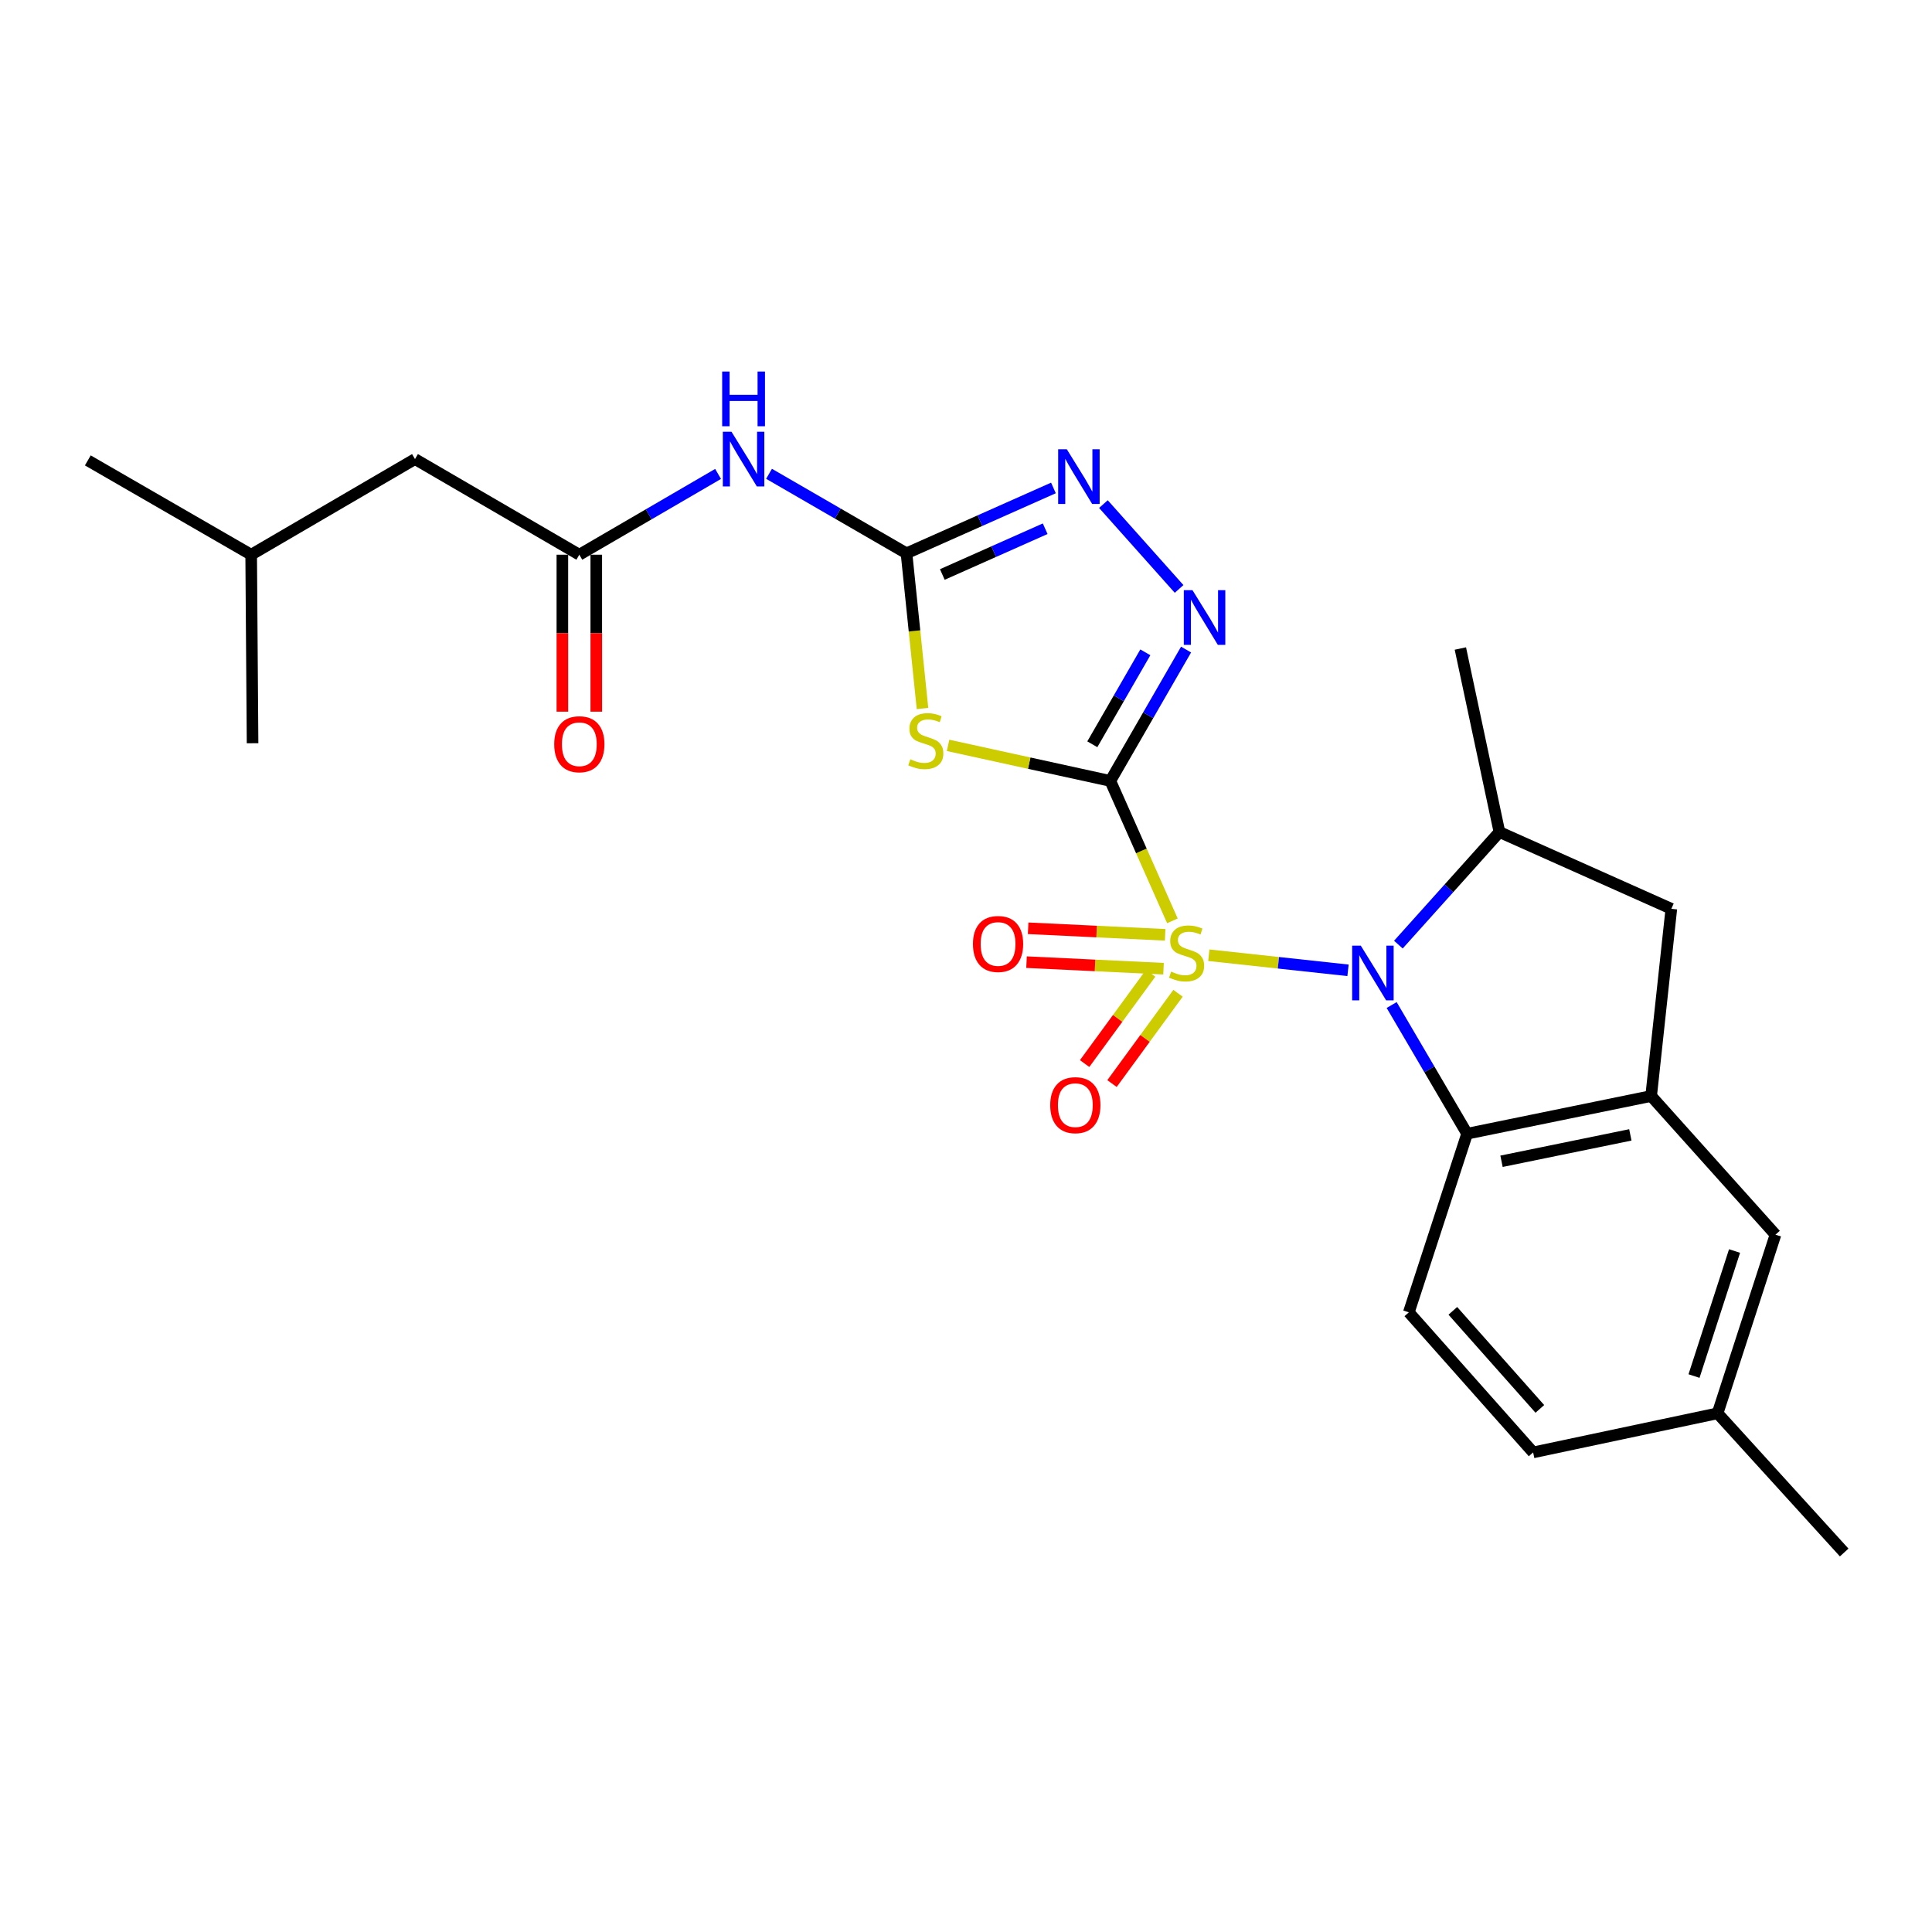 <?xml version='1.0' encoding='iso-8859-1'?>
<svg version='1.1' baseProfile='full'
              xmlns='http://www.w3.org/2000/svg'
                      xmlns:rdkit='http://www.rdkit.org/xml'
                      xmlns:xlink='http://www.w3.org/1999/xlink'
                  xml:space='preserve'
width='1000px' height='1000px' viewBox='0 0 1000 1000'>
<!-- END OF HEADER -->
<rect style='opacity:1.0;fill:#FFFFFF;stroke:none' width='1000' height='1000' x='0' y='0'> </rect>
<path class='bond-0' d='M 606.835,476.626 L 590.769,440.415' style='fill:none;fill-rule:evenodd;stroke:#CCCC00;stroke-width:6px;stroke-linecap:butt;stroke-linejoin:miter;stroke-opacity:1' />
<path class='bond-0' d='M 590.769,440.415 L 574.703,404.203' style='fill:none;fill-rule:evenodd;stroke:#000000;stroke-width:6px;stroke-linecap:butt;stroke-linejoin:miter;stroke-opacity:1' />
<path class='bond-1' d='M 625.685,494.427 L 661.707,498.332' style='fill:none;fill-rule:evenodd;stroke:#CCCC00;stroke-width:6px;stroke-linecap:butt;stroke-linejoin:miter;stroke-opacity:1' />
<path class='bond-1' d='M 661.707,498.332 L 697.73,502.236' style='fill:none;fill-rule:evenodd;stroke:#0000FF;stroke-width:6px;stroke-linecap:butt;stroke-linejoin:miter;stroke-opacity:1' />
<path class='bond-12' d='M 595.577,503.756 L 578.489,527.127' style='fill:none;fill-rule:evenodd;stroke:#CCCC00;stroke-width:6px;stroke-linecap:butt;stroke-linejoin:miter;stroke-opacity:1' />
<path class='bond-12' d='M 578.489,527.127 L 561.401,550.498' style='fill:none;fill-rule:evenodd;stroke:#FF0000;stroke-width:6px;stroke-linecap:butt;stroke-linejoin:miter;stroke-opacity:1' />
<path class='bond-12' d='M 609.744,514.114 L 592.656,537.485' style='fill:none;fill-rule:evenodd;stroke:#CCCC00;stroke-width:6px;stroke-linecap:butt;stroke-linejoin:miter;stroke-opacity:1' />
<path class='bond-12' d='M 592.656,537.485 L 575.568,560.856' style='fill:none;fill-rule:evenodd;stroke:#FF0000;stroke-width:6px;stroke-linecap:butt;stroke-linejoin:miter;stroke-opacity:1' />
<path class='bond-13' d='M 603.076,483.865 L 567.621,482.172' style='fill:none;fill-rule:evenodd;stroke:#CCCC00;stroke-width:6px;stroke-linecap:butt;stroke-linejoin:miter;stroke-opacity:1' />
<path class='bond-13' d='M 567.621,482.172 L 532.167,480.478' style='fill:none;fill-rule:evenodd;stroke:#FF0000;stroke-width:6px;stroke-linecap:butt;stroke-linejoin:miter;stroke-opacity:1' />
<path class='bond-13' d='M 602.239,501.394 L 566.784,499.701' style='fill:none;fill-rule:evenodd;stroke:#CCCC00;stroke-width:6px;stroke-linecap:butt;stroke-linejoin:miter;stroke-opacity:1' />
<path class='bond-13' d='M 566.784,499.701 L 531.33,498.008' style='fill:none;fill-rule:evenodd;stroke:#FF0000;stroke-width:6px;stroke-linecap:butt;stroke-linejoin:miter;stroke-opacity:1' />
<path class='bond-2' d='M 574.703,404.203 L 532.711,395.004' style='fill:none;fill-rule:evenodd;stroke:#000000;stroke-width:6px;stroke-linecap:butt;stroke-linejoin:miter;stroke-opacity:1' />
<path class='bond-2' d='M 532.711,395.004 L 490.718,385.805' style='fill:none;fill-rule:evenodd;stroke:#CCCC00;stroke-width:6px;stroke-linecap:butt;stroke-linejoin:miter;stroke-opacity:1' />
<path class='bond-3' d='M 574.703,404.203 L 594.306,370.209' style='fill:none;fill-rule:evenodd;stroke:#000000;stroke-width:6px;stroke-linecap:butt;stroke-linejoin:miter;stroke-opacity:1' />
<path class='bond-3' d='M 594.306,370.209 L 613.908,336.215' style='fill:none;fill-rule:evenodd;stroke:#0000FF;stroke-width:6px;stroke-linecap:butt;stroke-linejoin:miter;stroke-opacity:1' />
<path class='bond-3' d='M 565.381,385.238 L 579.103,361.442' style='fill:none;fill-rule:evenodd;stroke:#000000;stroke-width:6px;stroke-linecap:butt;stroke-linejoin:miter;stroke-opacity:1' />
<path class='bond-3' d='M 579.103,361.442 L 592.824,337.647' style='fill:none;fill-rule:evenodd;stroke:#0000FF;stroke-width:6px;stroke-linecap:butt;stroke-linejoin:miter;stroke-opacity:1' />
<path class='bond-6' d='M 720.321,520.202 L 739.848,553.505' style='fill:none;fill-rule:evenodd;stroke:#0000FF;stroke-width:6px;stroke-linecap:butt;stroke-linejoin:miter;stroke-opacity:1' />
<path class='bond-6' d='M 739.848,553.505 L 759.374,586.807' style='fill:none;fill-rule:evenodd;stroke:#000000;stroke-width:6px;stroke-linecap:butt;stroke-linejoin:miter;stroke-opacity:1' />
<path class='bond-7' d='M 723.797,488.936 L 749.951,459.8' style='fill:none;fill-rule:evenodd;stroke:#0000FF;stroke-width:6px;stroke-linecap:butt;stroke-linejoin:miter;stroke-opacity:1' />
<path class='bond-7' d='M 749.951,459.8 L 776.105,430.664' style='fill:none;fill-rule:evenodd;stroke:#000000;stroke-width:6px;stroke-linecap:butt;stroke-linejoin:miter;stroke-opacity:1' />
<path class='bond-4' d='M 477.486,366.725 L 473.343,326.561' style='fill:none;fill-rule:evenodd;stroke:#CCCC00;stroke-width:6px;stroke-linecap:butt;stroke-linejoin:miter;stroke-opacity:1' />
<path class='bond-4' d='M 473.343,326.561 L 469.2,286.396' style='fill:none;fill-rule:evenodd;stroke:#000000;stroke-width:6px;stroke-linecap:butt;stroke-linejoin:miter;stroke-opacity:1' />
<path class='bond-5' d='M 610.298,304.834 L 571.128,260.92' style='fill:none;fill-rule:evenodd;stroke:#0000FF;stroke-width:6px;stroke-linecap:butt;stroke-linejoin:miter;stroke-opacity:1' />
<path class='bond-9' d='M 469.2,286.396 L 433.625,265.818' style='fill:none;fill-rule:evenodd;stroke:#000000;stroke-width:6px;stroke-linecap:butt;stroke-linejoin:miter;stroke-opacity:1' />
<path class='bond-9' d='M 433.625,265.818 L 398.05,245.239' style='fill:none;fill-rule:evenodd;stroke:#0000FF;stroke-width:6px;stroke-linecap:butt;stroke-linejoin:miter;stroke-opacity:1' />
<path class='bond-26' d='M 469.2,286.396 L 507.229,269.478' style='fill:none;fill-rule:evenodd;stroke:#000000;stroke-width:6px;stroke-linecap:butt;stroke-linejoin:miter;stroke-opacity:1' />
<path class='bond-26' d='M 507.229,269.478 L 545.258,252.56' style='fill:none;fill-rule:evenodd;stroke:#0000FF;stroke-width:6px;stroke-linecap:butt;stroke-linejoin:miter;stroke-opacity:1' />
<path class='bond-26' d='M 487.743,297.355 L 514.363,285.512' style='fill:none;fill-rule:evenodd;stroke:#000000;stroke-width:6px;stroke-linecap:butt;stroke-linejoin:miter;stroke-opacity:1' />
<path class='bond-26' d='M 514.363,285.512 L 540.983,273.67' style='fill:none;fill-rule:evenodd;stroke:#0000FF;stroke-width:6px;stroke-linecap:butt;stroke-linejoin:miter;stroke-opacity:1' />
<path class='bond-8' d='M 759.374,586.807 L 854.629,567.298' style='fill:none;fill-rule:evenodd;stroke:#000000;stroke-width:6px;stroke-linecap:butt;stroke-linejoin:miter;stroke-opacity:1' />
<path class='bond-8' d='M 777.184,601.074 L 843.862,587.417' style='fill:none;fill-rule:evenodd;stroke:#000000;stroke-width:6px;stroke-linecap:butt;stroke-linejoin:miter;stroke-opacity:1' />
<path class='bond-14' d='M 759.374,586.807 L 729.208,679.265' style='fill:none;fill-rule:evenodd;stroke:#000000;stroke-width:6px;stroke-linecap:butt;stroke-linejoin:miter;stroke-opacity:1' />
<path class='bond-11' d='M 776.105,430.664 L 865.081,470.395' style='fill:none;fill-rule:evenodd;stroke:#000000;stroke-width:6px;stroke-linecap:butt;stroke-linejoin:miter;stroke-opacity:1' />
<path class='bond-20' d='M 776.105,430.664 L 755.884,335.672' style='fill:none;fill-rule:evenodd;stroke:#000000;stroke-width:6px;stroke-linecap:butt;stroke-linejoin:miter;stroke-opacity:1' />
<path class='bond-15' d='M 854.629,567.298 L 918.988,639.066' style='fill:none;fill-rule:evenodd;stroke:#000000;stroke-width:6px;stroke-linecap:butt;stroke-linejoin:miter;stroke-opacity:1' />
<path class='bond-25' d='M 854.629,567.298 L 865.081,470.395' style='fill:none;fill-rule:evenodd;stroke:#000000;stroke-width:6px;stroke-linecap:butt;stroke-linejoin:miter;stroke-opacity:1' />
<path class='bond-10' d='M 371.675,245.303 L 335.765,266.211' style='fill:none;fill-rule:evenodd;stroke:#0000FF;stroke-width:6px;stroke-linecap:butt;stroke-linejoin:miter;stroke-opacity:1' />
<path class='bond-10' d='M 335.765,266.211 L 299.856,287.118' style='fill:none;fill-rule:evenodd;stroke:#000000;stroke-width:6px;stroke-linecap:butt;stroke-linejoin:miter;stroke-opacity:1' />
<path class='bond-16' d='M 291.081,287.118 L 291.081,327.74' style='fill:none;fill-rule:evenodd;stroke:#000000;stroke-width:6px;stroke-linecap:butt;stroke-linejoin:miter;stroke-opacity:1' />
<path class='bond-16' d='M 291.081,327.74 L 291.081,368.362' style='fill:none;fill-rule:evenodd;stroke:#FF0000;stroke-width:6px;stroke-linecap:butt;stroke-linejoin:miter;stroke-opacity:1' />
<path class='bond-16' d='M 308.631,287.118 L 308.631,327.74' style='fill:none;fill-rule:evenodd;stroke:#000000;stroke-width:6px;stroke-linecap:butt;stroke-linejoin:miter;stroke-opacity:1' />
<path class='bond-16' d='M 308.631,327.74 L 308.631,368.362' style='fill:none;fill-rule:evenodd;stroke:#FF0000;stroke-width:6px;stroke-linecap:butt;stroke-linejoin:miter;stroke-opacity:1' />
<path class='bond-17' d='M 299.856,287.118 L 214.799,237.618' style='fill:none;fill-rule:evenodd;stroke:#000000;stroke-width:6px;stroke-linecap:butt;stroke-linejoin:miter;stroke-opacity:1' />
<path class='bond-18' d='M 729.208,679.265 L 793.547,751.764' style='fill:none;fill-rule:evenodd;stroke:#000000;stroke-width:6px;stroke-linecap:butt;stroke-linejoin:miter;stroke-opacity:1' />
<path class='bond-18' d='M 751.985,678.491 L 797.022,729.24' style='fill:none;fill-rule:evenodd;stroke:#000000;stroke-width:6px;stroke-linecap:butt;stroke-linejoin:miter;stroke-opacity:1' />
<path class='bond-27' d='M 918.988,639.066 L 889.017,731.524' style='fill:none;fill-rule:evenodd;stroke:#000000;stroke-width:6px;stroke-linecap:butt;stroke-linejoin:miter;stroke-opacity:1' />
<path class='bond-27' d='M 897.798,647.523 L 876.818,712.243' style='fill:none;fill-rule:evenodd;stroke:#000000;stroke-width:6px;stroke-linecap:butt;stroke-linejoin:miter;stroke-opacity:1' />
<path class='bond-21' d='M 214.799,237.618 L 130.005,287.118' style='fill:none;fill-rule:evenodd;stroke:#000000;stroke-width:6px;stroke-linecap:butt;stroke-linejoin:miter;stroke-opacity:1' />
<path class='bond-19' d='M 793.547,751.764 L 889.017,731.524' style='fill:none;fill-rule:evenodd;stroke:#000000;stroke-width:6px;stroke-linecap:butt;stroke-linejoin:miter;stroke-opacity:1' />
<path class='bond-22' d='M 889.017,731.524 L 954.545,803.575' style='fill:none;fill-rule:evenodd;stroke:#000000;stroke-width:6px;stroke-linecap:butt;stroke-linejoin:miter;stroke-opacity:1' />
<path class='bond-23' d='M 130.005,287.118 L 130.726,384.704' style='fill:none;fill-rule:evenodd;stroke:#000000;stroke-width:6px;stroke-linecap:butt;stroke-linejoin:miter;stroke-opacity:1' />
<path class='bond-24' d='M 130.005,287.118 L 45.455,238.301' style='fill:none;fill-rule:evenodd;stroke:#000000;stroke-width:6px;stroke-linecap:butt;stroke-linejoin:miter;stroke-opacity:1' />
<path  class='atom-0' d='M 606.18 502.9
Q 606.5 503.02, 607.82 503.58
Q 609.14 504.14, 610.58 504.5
Q 612.06 504.82, 613.5 504.82
Q 616.18 504.82, 617.74 503.54
Q 619.3 502.22, 619.3 499.94
Q 619.3 498.38, 618.5 497.42
Q 617.74 496.46, 616.54 495.94
Q 615.34 495.42, 613.34 494.82
Q 610.82 494.06, 609.3 493.34
Q 607.82 492.62, 606.74 491.1
Q 605.7 489.58, 605.7 487.02
Q 605.7 483.46, 608.1 481.26
Q 610.54 479.06, 615.34 479.06
Q 618.62 479.06, 622.34 480.62
L 621.42 483.7
Q 618.02 482.3, 615.46 482.3
Q 612.7 482.3, 611.18 483.46
Q 609.66 484.58, 609.7 486.54
Q 609.7 488.06, 610.46 488.98
Q 611.26 489.9, 612.38 490.42
Q 613.54 490.94, 615.46 491.54
Q 618.02 492.34, 619.54 493.14
Q 621.06 493.94, 622.14 495.58
Q 623.26 497.18, 623.26 499.94
Q 623.26 503.86, 620.62 505.98
Q 618.02 508.06, 613.66 508.06
Q 611.14 508.06, 609.22 507.5
Q 607.34 506.98, 605.1 506.06
L 606.18 502.9
' fill='#CCCC00'/>
<path  class='atom-2' d='M 704.345 489.472
L 713.625 504.472
Q 714.545 505.952, 716.025 508.632
Q 717.505 511.312, 717.585 511.472
L 717.585 489.472
L 721.345 489.472
L 721.345 517.792
L 717.465 517.792
L 707.505 501.392
Q 706.345 499.472, 705.105 497.272
Q 703.905 495.072, 703.545 494.392
L 703.545 517.792
L 699.865 517.792
L 699.865 489.472
L 704.345 489.472
' fill='#0000FF'/>
<path  class='atom-3' d='M 471.194 393
Q 471.514 393.12, 472.834 393.68
Q 474.154 394.24, 475.594 394.6
Q 477.074 394.92, 478.514 394.92
Q 481.194 394.92, 482.754 393.64
Q 484.314 392.32, 484.314 390.04
Q 484.314 388.48, 483.514 387.52
Q 482.754 386.56, 481.554 386.04
Q 480.354 385.52, 478.354 384.92
Q 475.834 384.16, 474.314 383.44
Q 472.834 382.72, 471.754 381.2
Q 470.714 379.68, 470.714 377.12
Q 470.714 373.56, 473.114 371.36
Q 475.554 369.16, 480.354 369.16
Q 483.634 369.16, 487.354 370.72
L 486.434 373.8
Q 483.034 372.4, 480.474 372.4
Q 477.714 372.4, 476.194 373.56
Q 474.674 374.68, 474.714 376.64
Q 474.714 378.16, 475.474 379.08
Q 476.274 380, 477.394 380.52
Q 478.554 381.04, 480.474 381.64
Q 483.034 382.44, 484.554 383.24
Q 486.074 384.04, 487.154 385.68
Q 488.274 387.28, 488.274 390.04
Q 488.274 393.96, 485.634 396.08
Q 483.034 398.16, 478.674 398.16
Q 476.154 398.16, 474.234 397.6
Q 472.354 397.08, 470.114 396.16
L 471.194 393
' fill='#CCCC00'/>
<path  class='atom-4' d='M 617.221 305.454
L 626.501 320.454
Q 627.421 321.934, 628.901 324.614
Q 630.381 327.294, 630.461 327.454
L 630.461 305.454
L 634.221 305.454
L 634.221 333.774
L 630.341 333.774
L 620.381 317.374
Q 619.221 315.454, 617.981 313.254
Q 616.781 311.054, 616.421 310.374
L 616.421 333.774
L 612.741 333.774
L 612.741 305.454
L 617.221 305.454
' fill='#0000FF'/>
<path  class='atom-6' d='M 552.18 232.535
L 561.46 247.535
Q 562.38 249.015, 563.86 251.695
Q 565.34 254.375, 565.42 254.535
L 565.42 232.535
L 569.18 232.535
L 569.18 260.855
L 565.3 260.855
L 555.34 244.455
Q 554.18 242.535, 552.94 240.335
Q 551.74 238.135, 551.38 237.455
L 551.38 260.855
L 547.7 260.855
L 547.7 232.535
L 552.18 232.535
' fill='#0000FF'/>
<path  class='atom-10' d='M 378.614 223.458
L 387.894 238.458
Q 388.814 239.938, 390.294 242.618
Q 391.774 245.298, 391.854 245.458
L 391.854 223.458
L 395.614 223.458
L 395.614 251.778
L 391.734 251.778
L 381.774 235.378
Q 380.614 233.458, 379.374 231.258
Q 378.174 229.058, 377.814 228.378
L 377.814 251.778
L 374.134 251.778
L 374.134 223.458
L 378.614 223.458
' fill='#0000FF'/>
<path  class='atom-10' d='M 373.794 192.306
L 377.634 192.306
L 377.634 204.346
L 392.114 204.346
L 392.114 192.306
L 395.954 192.306
L 395.954 220.626
L 392.114 220.626
L 392.114 207.546
L 377.634 207.546
L 377.634 220.626
L 373.794 220.626
L 373.794 192.306
' fill='#0000FF'/>
<path  class='atom-13' d='M 543.588 572.029
Q 543.588 565.229, 546.948 561.429
Q 550.308 557.629, 556.588 557.629
Q 562.868 557.629, 566.228 561.429
Q 569.588 565.229, 569.588 572.029
Q 569.588 578.909, 566.188 582.829
Q 562.788 586.709, 556.588 586.709
Q 550.348 586.709, 546.948 582.829
Q 543.588 578.949, 543.588 572.029
M 556.588 583.509
Q 560.908 583.509, 563.228 580.629
Q 565.588 577.709, 565.588 572.029
Q 565.588 566.469, 563.228 563.669
Q 560.908 560.829, 556.588 560.829
Q 552.268 560.829, 549.908 563.629
Q 547.588 566.429, 547.588 572.029
Q 547.588 577.749, 549.908 580.629
Q 552.268 583.509, 556.588 583.509
' fill='#FF0000'/>
<path  class='atom-14' d='M 503.594 488.6
Q 503.594 481.8, 506.954 478
Q 510.314 474.2, 516.594 474.2
Q 522.874 474.2, 526.234 478
Q 529.594 481.8, 529.594 488.6
Q 529.594 495.48, 526.194 499.4
Q 522.794 503.28, 516.594 503.28
Q 510.354 503.28, 506.954 499.4
Q 503.594 495.52, 503.594 488.6
M 516.594 500.08
Q 520.914 500.08, 523.234 497.2
Q 525.594 494.28, 525.594 488.6
Q 525.594 483.04, 523.234 480.24
Q 520.914 477.4, 516.594 477.4
Q 512.274 477.4, 509.914 480.2
Q 507.594 483, 507.594 488.6
Q 507.594 494.32, 509.914 497.2
Q 512.274 500.08, 516.594 500.08
' fill='#FF0000'/>
<path  class='atom-17' d='M 286.856 385.213
Q 286.856 378.413, 290.216 374.613
Q 293.576 370.813, 299.856 370.813
Q 306.136 370.813, 309.496 374.613
Q 312.856 378.413, 312.856 385.213
Q 312.856 392.093, 309.456 396.013
Q 306.056 399.893, 299.856 399.893
Q 293.616 399.893, 290.216 396.013
Q 286.856 392.133, 286.856 385.213
M 299.856 396.693
Q 304.176 396.693, 306.496 393.813
Q 308.856 390.893, 308.856 385.213
Q 308.856 379.653, 306.496 376.853
Q 304.176 374.013, 299.856 374.013
Q 295.536 374.013, 293.176 376.813
Q 290.856 379.613, 290.856 385.213
Q 290.856 390.933, 293.176 393.813
Q 295.536 396.693, 299.856 396.693
' fill='#FF0000'/>
</svg>
